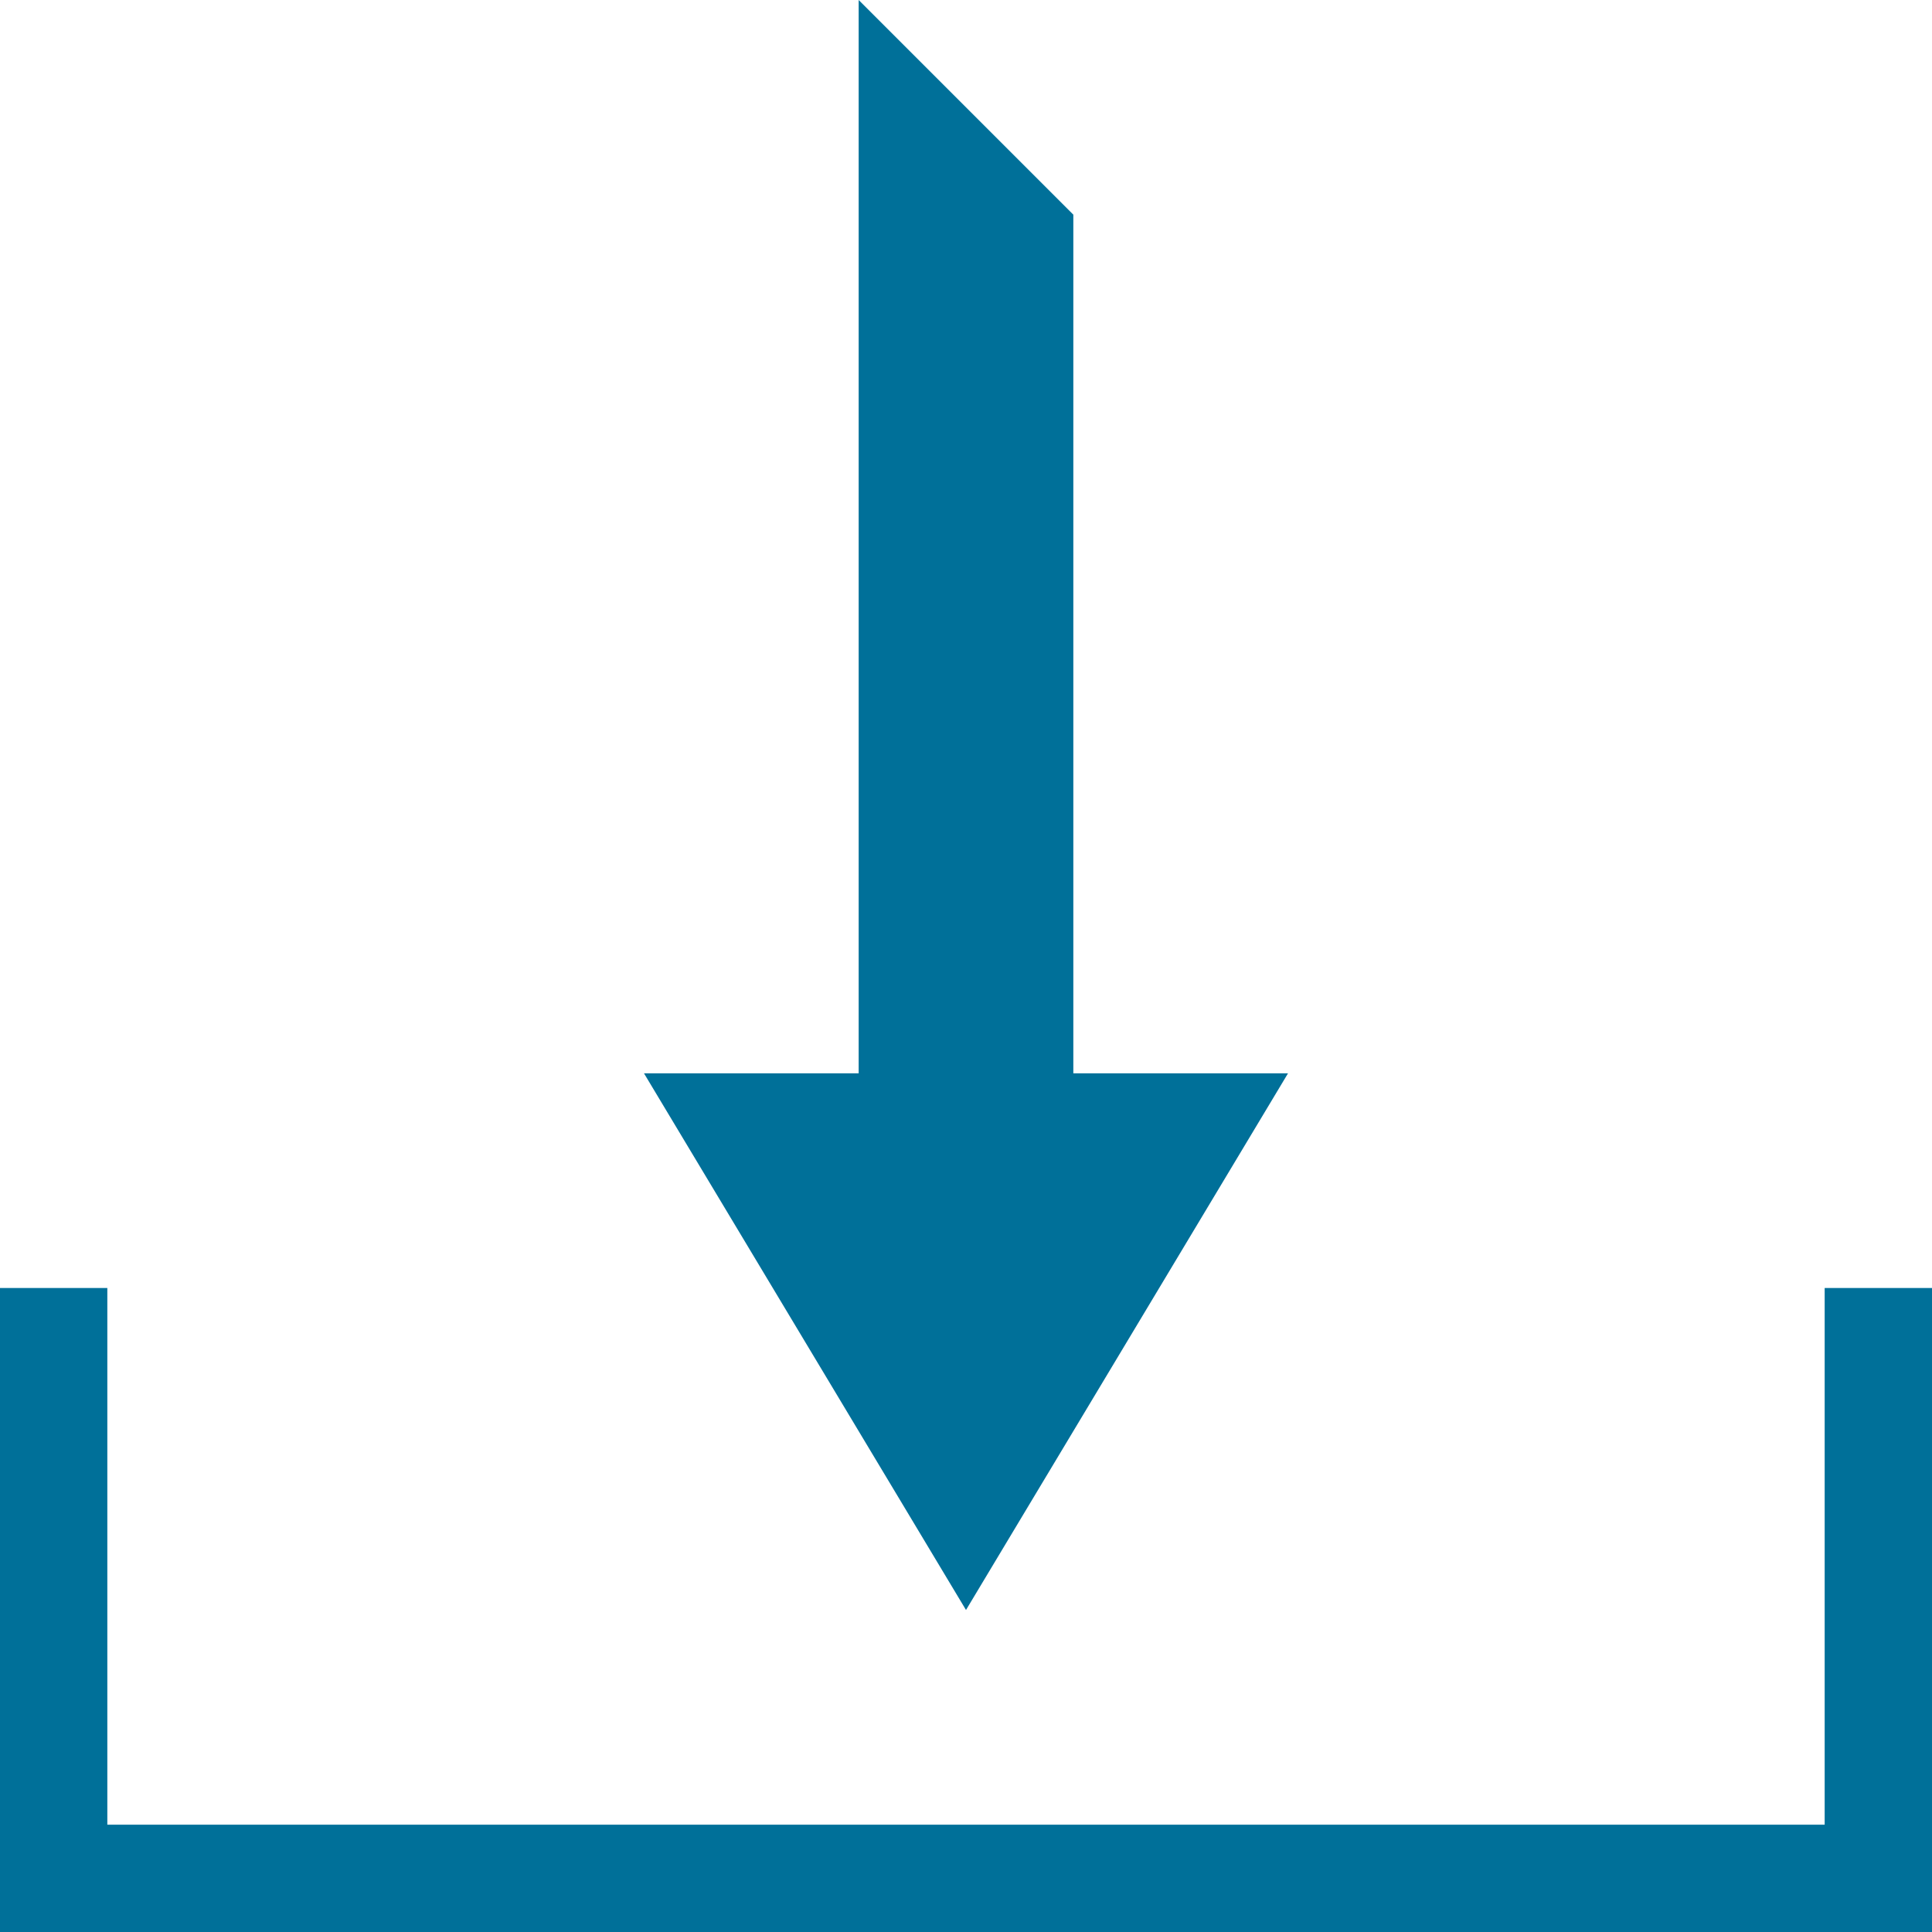 <?xml version="1.0" encoding="UTF-8"?>
<svg width="18px" height="18px" viewBox="0 0 18 18" version="1.1" xmlns="http://www.w3.org/2000/svg" xmlns:xlink="http://www.w3.org/1999/xlink">
    <title>7C2E7F2B-2DC4-4809-B416-63F847175952</title>
    <defs>
        <path d="M18,12 L18,18 L0,18 L0,12 L1,12 L1,17 L17,17 L17,12 L18,12 Z M10,10 L12,10 L9,15 L6,10 L8,10 L8,0 L10,2 L10,10 Z" id="path-1"></path>
    </defs>
    <g id="Page-1" stroke="none" stroke-width="1" fill="none" fill-rule="evenodd">
        <g id="C22_XXL_FundList" transform="translate(-285, -551)">
            <g id="PREVIEW" transform="translate(0, 305)">
                <g id="FUND-PREVIEW" transform="translate(163, 80)">
                    <g id="TIER2" transform="translate(0, 160)">
                        <g id="Button/Tertiary/Default" transform="translate(119, 3)">
                            <g id="BTN" transform="translate(3, 0)">
                                <g id="00-Web-Icons/Webicon-24px/Data-download" transform="translate(0, 3)">
                                    <mask id="mask-2" fill="white">
                                        <use xlink:href="#path-1"></use>
                                    </mask>
                                    <use id="Shape" fill="#007099" fill-rule="nonzero" xlink:href="#path-1"></use>
                                </g>
                            </g>
                        </g>
                    </g>
                </g>
            </g>
        </g>
    </g>
</svg>